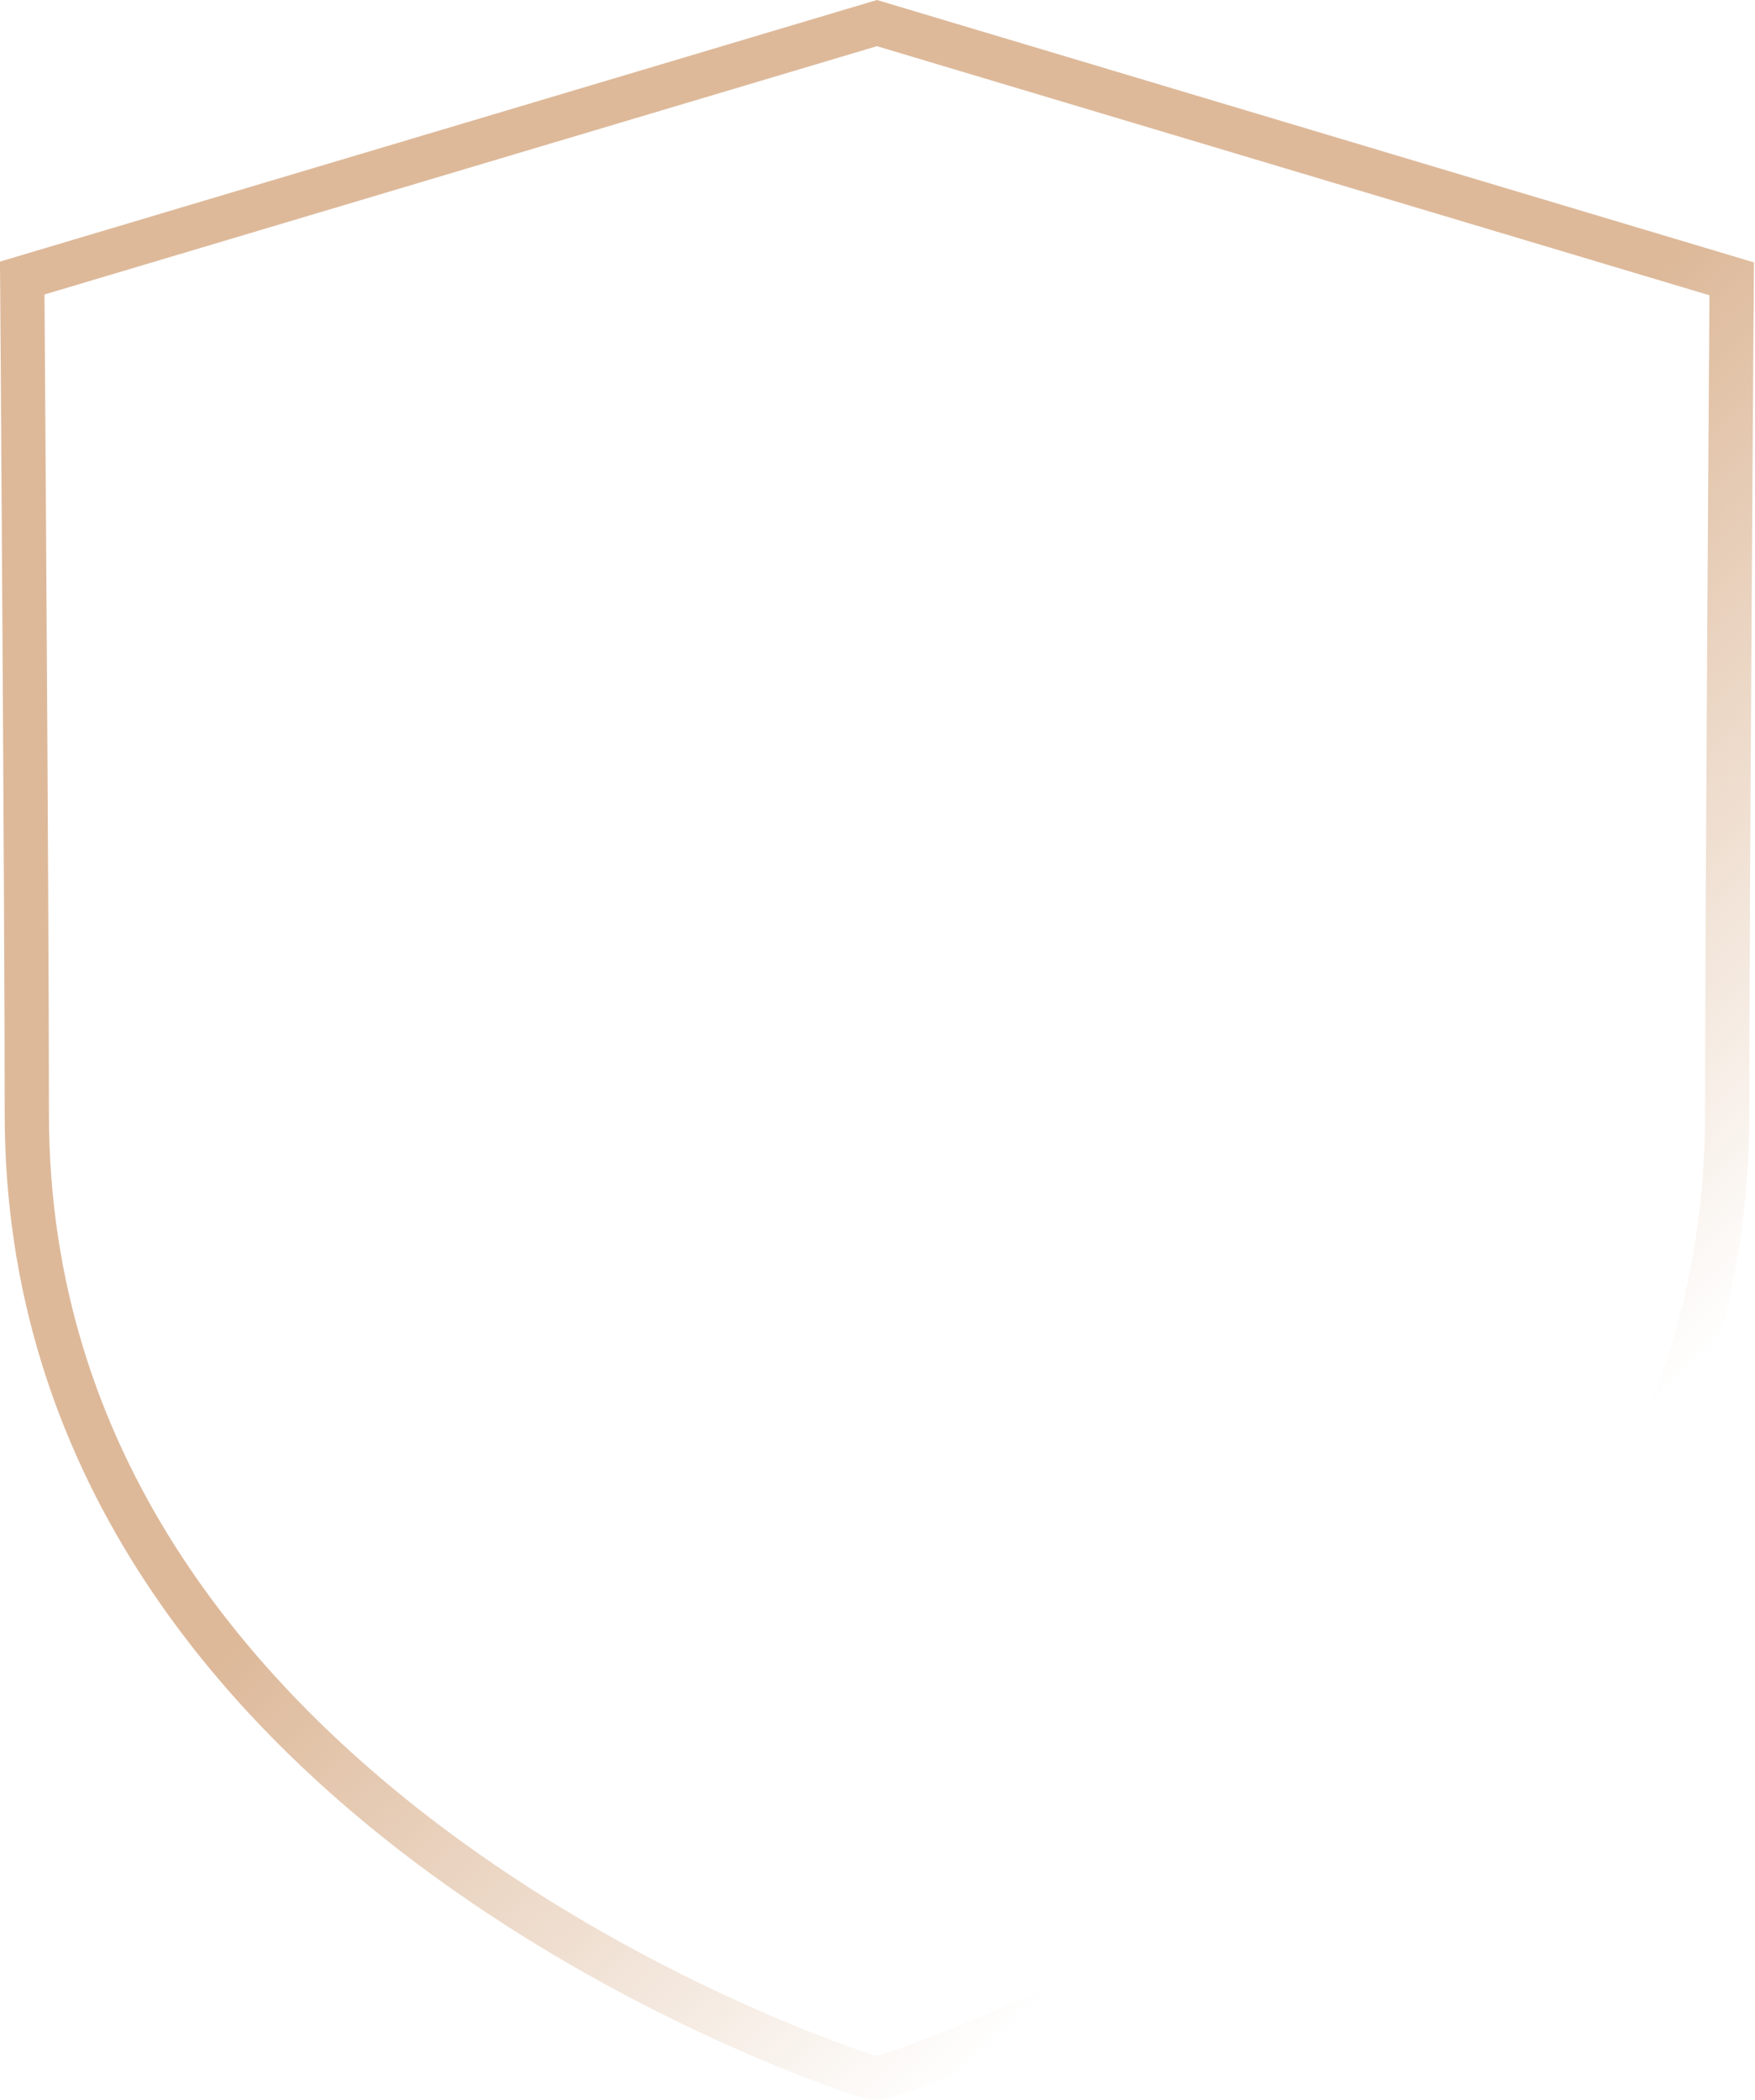 <?xml version="1.0" encoding="utf-8"?>
<svg xmlns="http://www.w3.org/2000/svg" fill="none" height="100%" overflow="visible" preserveAspectRatio="none" style="display: block;" viewBox="0 0 107 128" width="100%">
<path d="M105.58 16.998C105.579 17.205 105.577 17.442 105.575 17.706C105.567 18.809 105.556 20.399 105.543 22.346C105.516 26.24 105.481 31.561 105.445 37.273C105.374 48.693 105.303 61.676 105.303 67.911C105.303 89.106 92.759 103.698 79.95 113.085C67.251 122.392 54.474 126.435 54.057 126.566C53.867 126.622 53.667 126.651 53.465 126.651C53.262 126.651 53.062 126.622 52.872 126.566C52.438 126.43 39.673 122.386 26.983 113.085C14.176 103.698 1.635 89.106 1.635 67.911C1.635 61.659 1.563 48.664 1.491 37.236C1.456 31.521 1.42 26.196 1.394 22.301C1.38 20.353 1.369 18.762 1.361 17.658C1.359 17.394 1.357 17.157 1.355 16.95L53.465 1.407L105.58 16.998Z" id="Vector" stroke="url(#paint0_linear_0_517)" stroke-linecap="square" stroke-width="2.698"/>
<defs>
<linearGradient gradientUnits="userSpaceOnUse" id="paint0_linear_0_517" x1="50.633" x2="85.063" y1="65.62" y2="101.266">
<stop stop-color="#DDB99A"/>
<stop offset="1" stop-color="#DDB99A" stop-opacity="0"/>
</linearGradient>
</defs>
</svg>